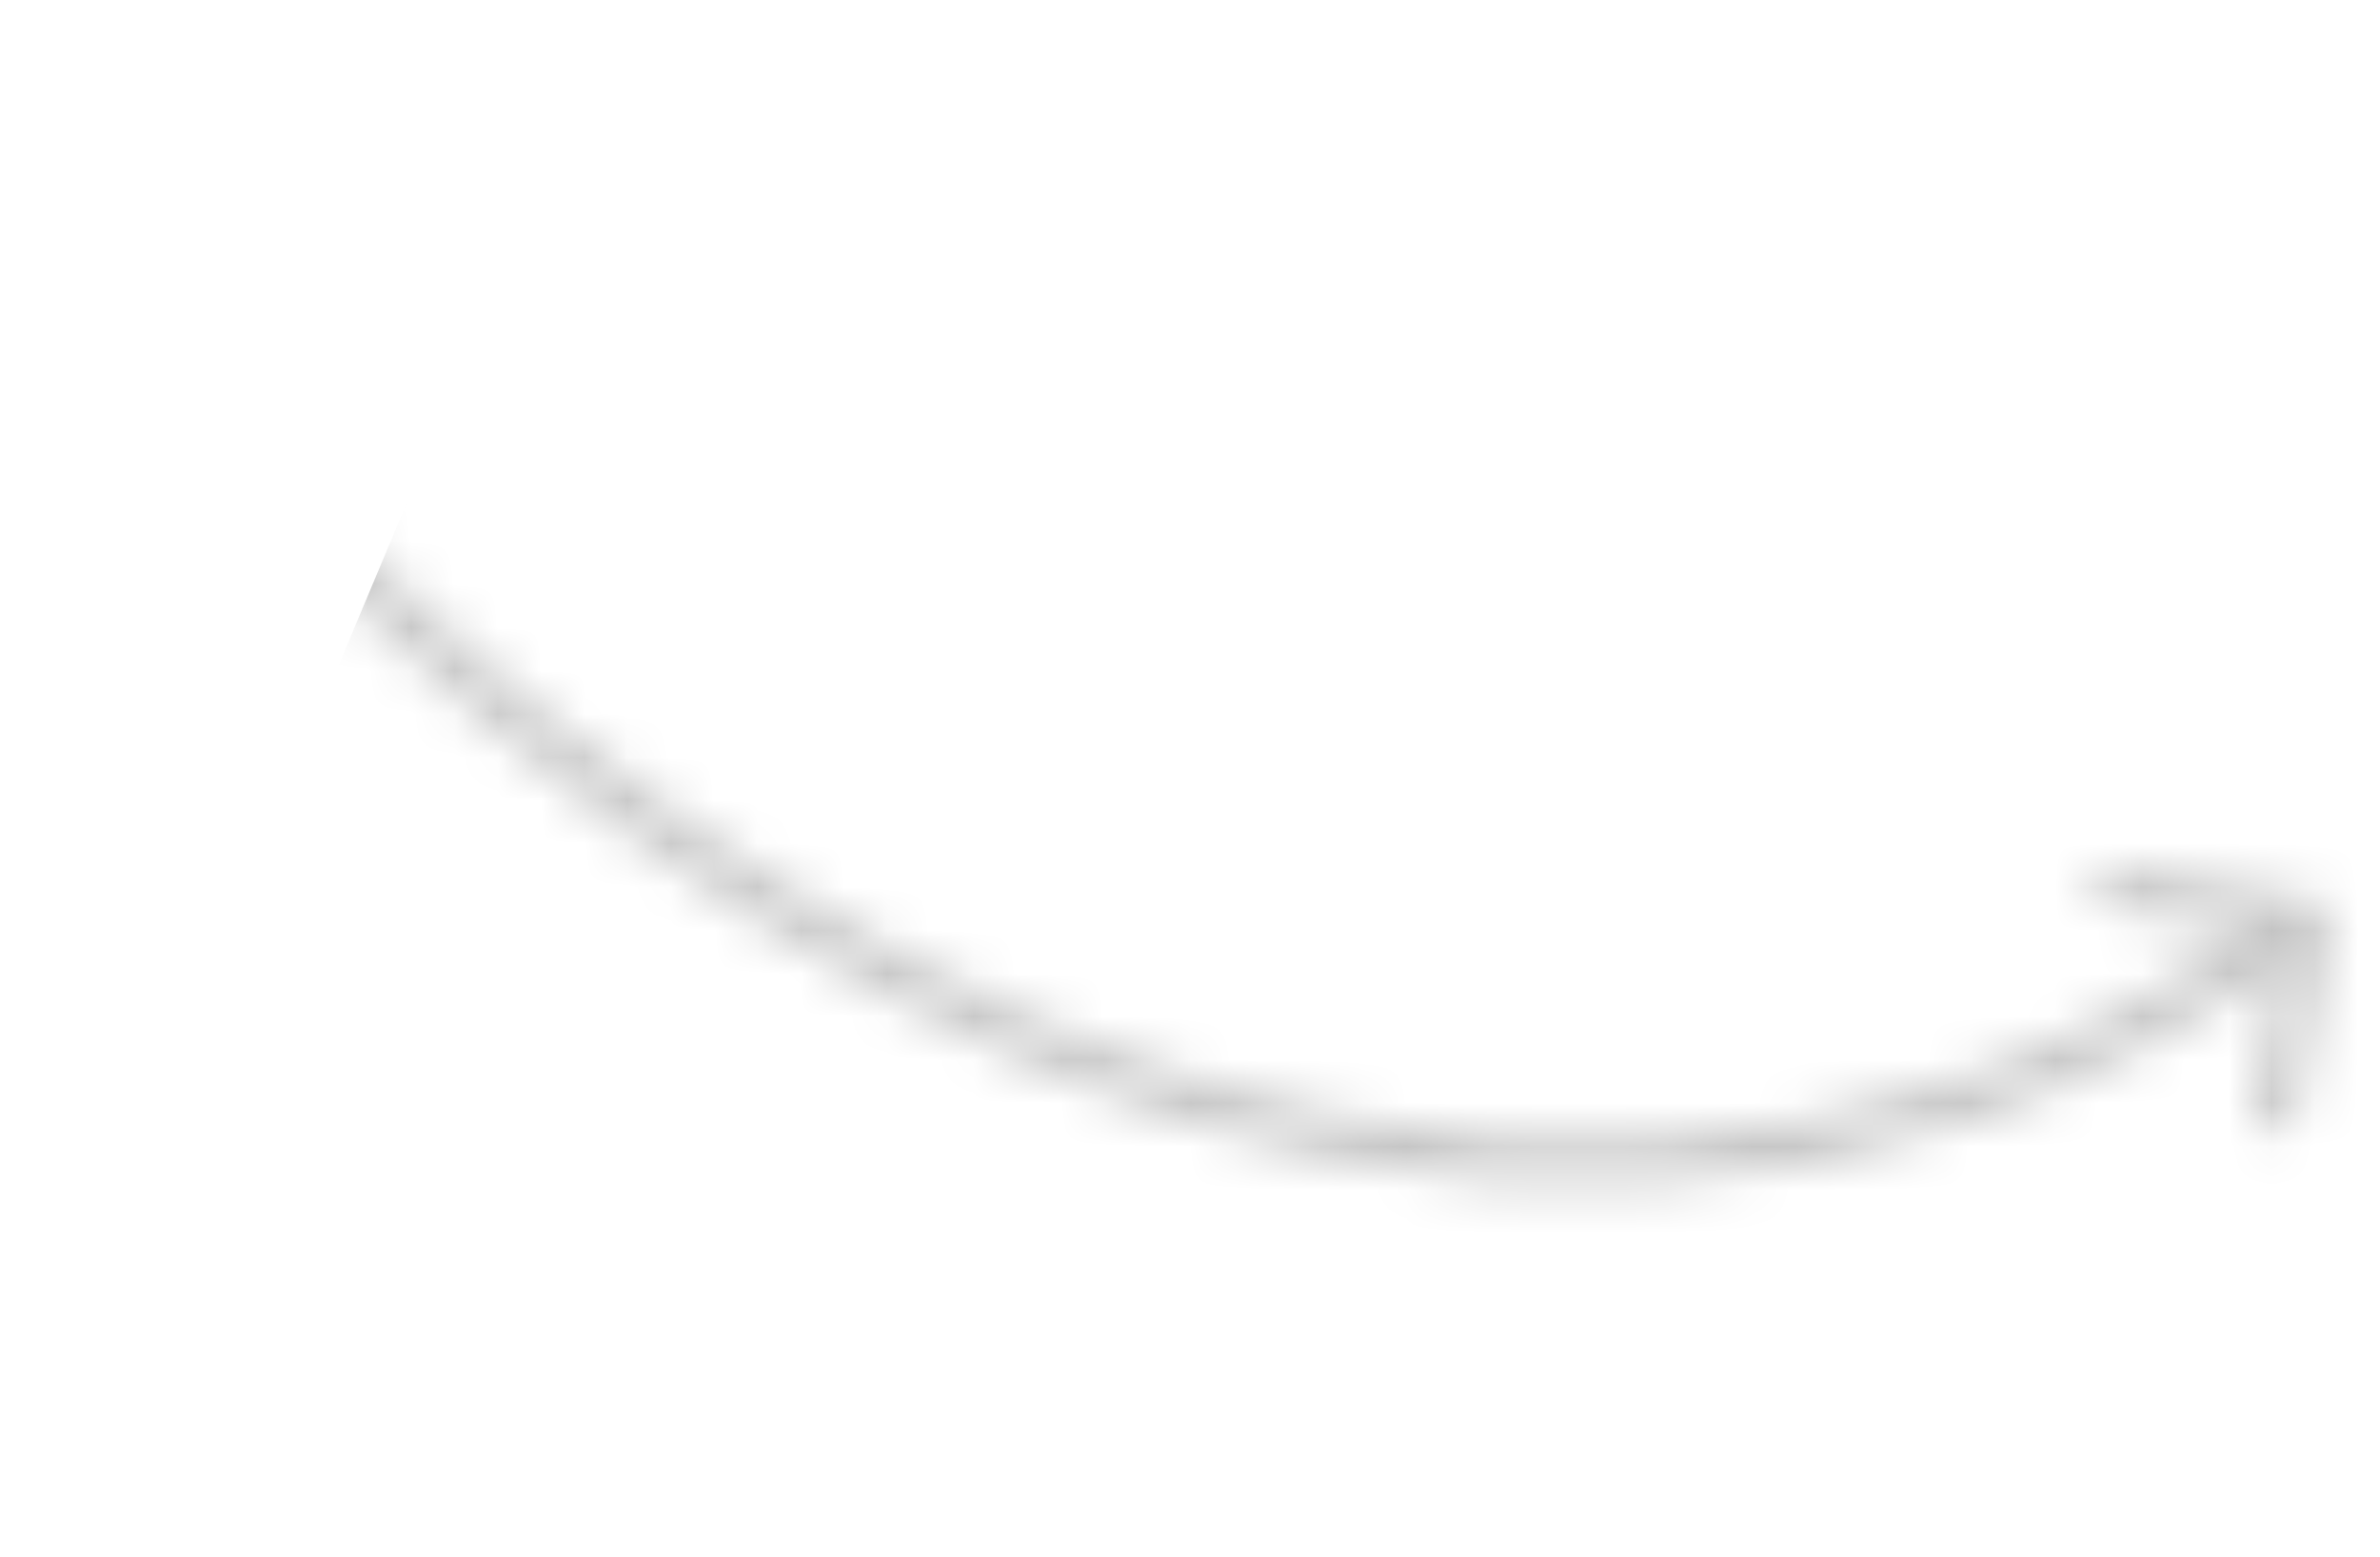 <?xml version="1.0" encoding="UTF-8"?> <svg xmlns="http://www.w3.org/2000/svg" width="55" height="36" viewBox="0 0 55 36" fill="none"> <mask id="mask0" maskUnits="userSpaceOnUse" x="0" y="0" width="55" height="36"> <path d="M2.906 7.823C2.941 7.549 3.191 7.356 3.465 7.391L7.929 7.962C8.203 7.997 8.396 8.248 8.361 8.522C8.326 8.795 8.076 8.989 7.802 8.954L3.834 8.446L3.326 12.414C3.291 12.688 3.041 12.881 2.767 12.846C2.493 12.811 2.299 12.561 2.334 12.287L2.906 7.823ZM53.413 20.765C53.685 20.808 53.871 21.065 53.828 21.337L53.117 25.781C53.073 26.054 52.817 26.239 52.544 26.196C52.272 26.152 52.086 25.896 52.13 25.623L52.761 21.673L48.811 21.041C48.539 20.998 48.353 20.741 48.397 20.469C48.44 20.196 48.697 20.01 48.969 20.054L53.413 20.765ZM3.797 7.581C7.852 12.827 15.195 19.783 24.019 23.599C32.821 27.405 43.063 28.08 53.041 20.853L53.627 21.663C43.297 29.145 32.664 28.427 23.622 24.516C14.603 20.616 7.134 13.532 3.006 8.192L3.797 7.581Z" fill="white"></path> </mask> <g mask="url(#mask0)"> <rect width="60.53" height="57.038" transform="matrix(-0.387 0.922 0.922 0.387 19.298 -11.954)" fill="#C4C4C4"></rect> </g> </svg> 
